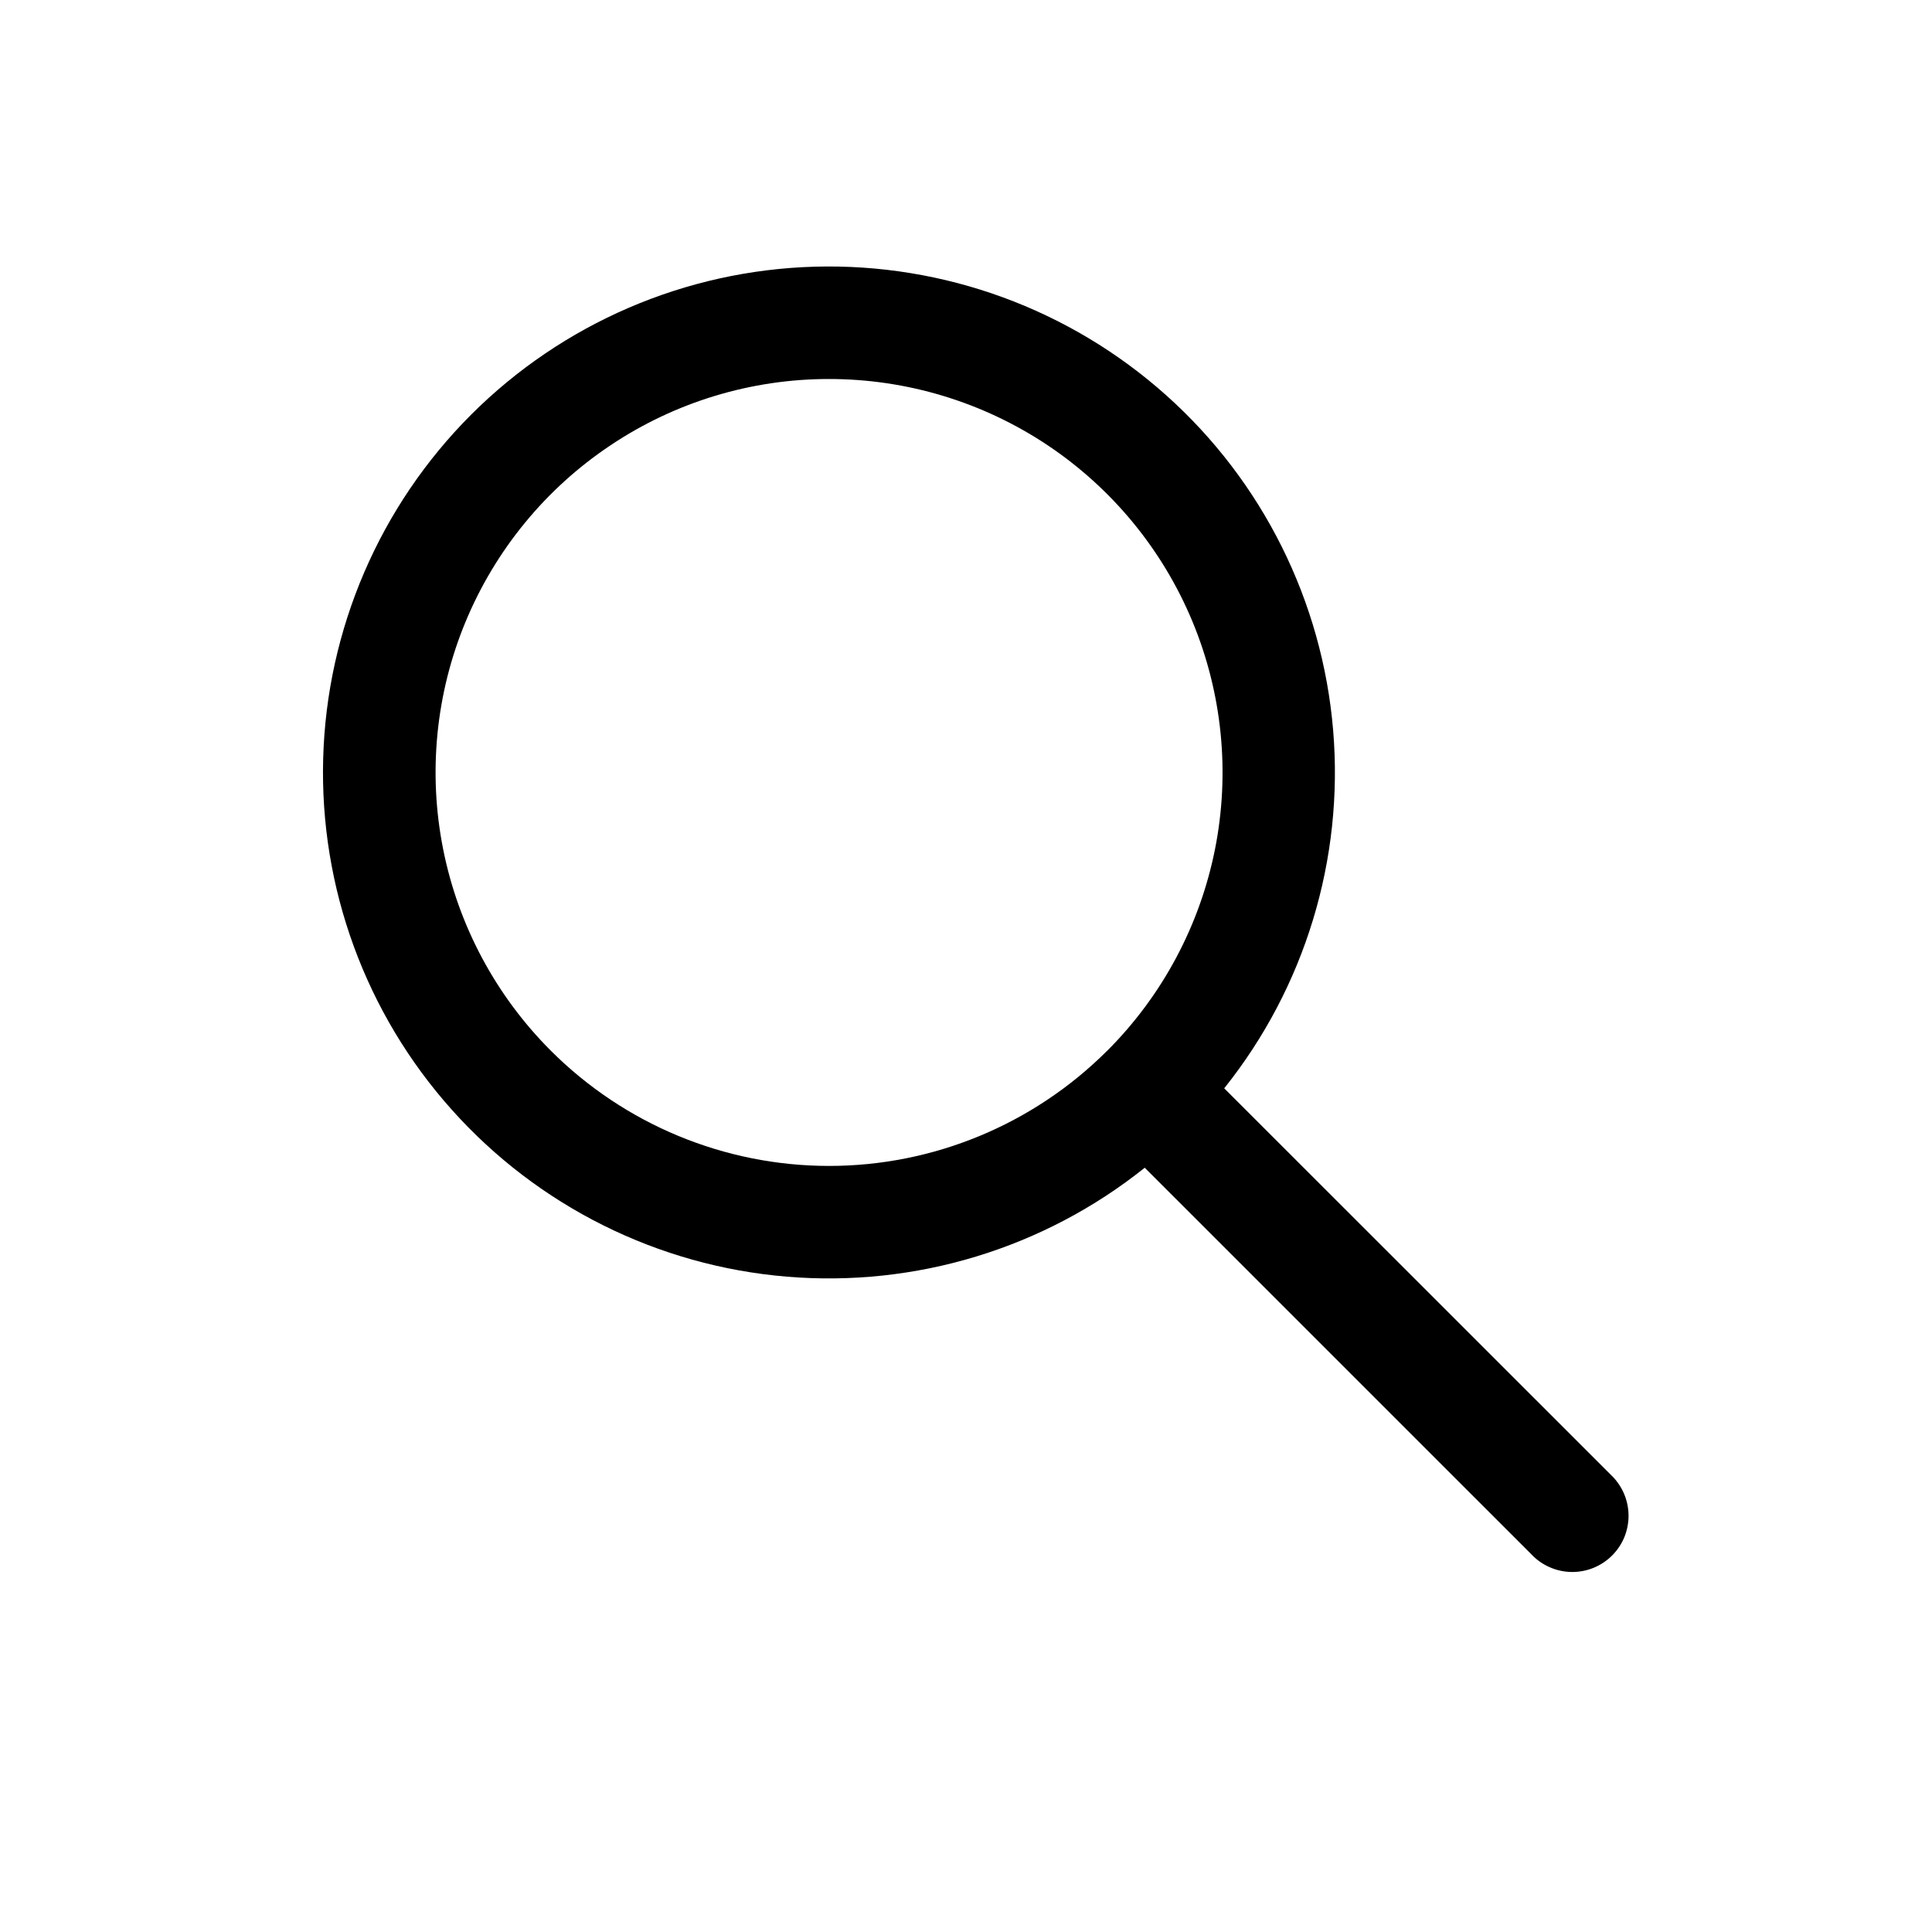 <?xml version="1.0" encoding="UTF-8"?> <svg xmlns="http://www.w3.org/2000/svg" width="29" height="29" viewBox="0 0 29 29" fill="none"><path fill-rule="evenodd" clip-rule="evenodd" d="M17.183 17.528C15.667 18.74 13.744 19.325 11.809 19.163C9.875 19.002 8.076 18.105 6.782 16.658C5.488 15.212 4.797 13.324 4.851 11.384C4.905 9.443 5.7 7.597 7.072 6.224C8.445 4.852 10.291 4.057 12.231 4.003C14.172 3.949 16.059 4.64 17.506 5.934C18.953 7.228 19.849 9.027 20.011 10.962C20.173 12.896 19.588 14.819 18.376 16.336L24.177 22.135C24.259 22.212 24.326 22.306 24.372 22.409C24.418 22.513 24.443 22.624 24.445 22.738C24.447 22.851 24.426 22.963 24.384 23.069C24.341 23.174 24.278 23.269 24.198 23.349C24.118 23.429 24.022 23.492 23.917 23.535C23.812 23.577 23.7 23.598 23.586 23.596C23.473 23.594 23.361 23.569 23.258 23.523C23.154 23.477 23.061 23.411 22.984 23.328L17.183 17.528ZM8.268 15.771C7.442 14.945 6.88 13.893 6.652 12.748C6.424 11.603 6.54 10.415 6.987 9.336C7.434 8.257 8.19 7.335 9.161 6.686C10.131 6.036 11.273 5.689 12.44 5.689C13.608 5.688 14.75 6.033 15.722 6.681C16.693 7.329 17.451 8.251 17.899 9.329C18.347 10.408 18.465 11.595 18.239 12.74C18.012 13.886 17.451 14.938 16.627 15.765L16.621 15.771L16.615 15.776C15.507 16.881 14.006 17.502 12.441 17.501C10.876 17.5 9.375 16.878 8.268 15.771Z" fill="black"></path></svg> 